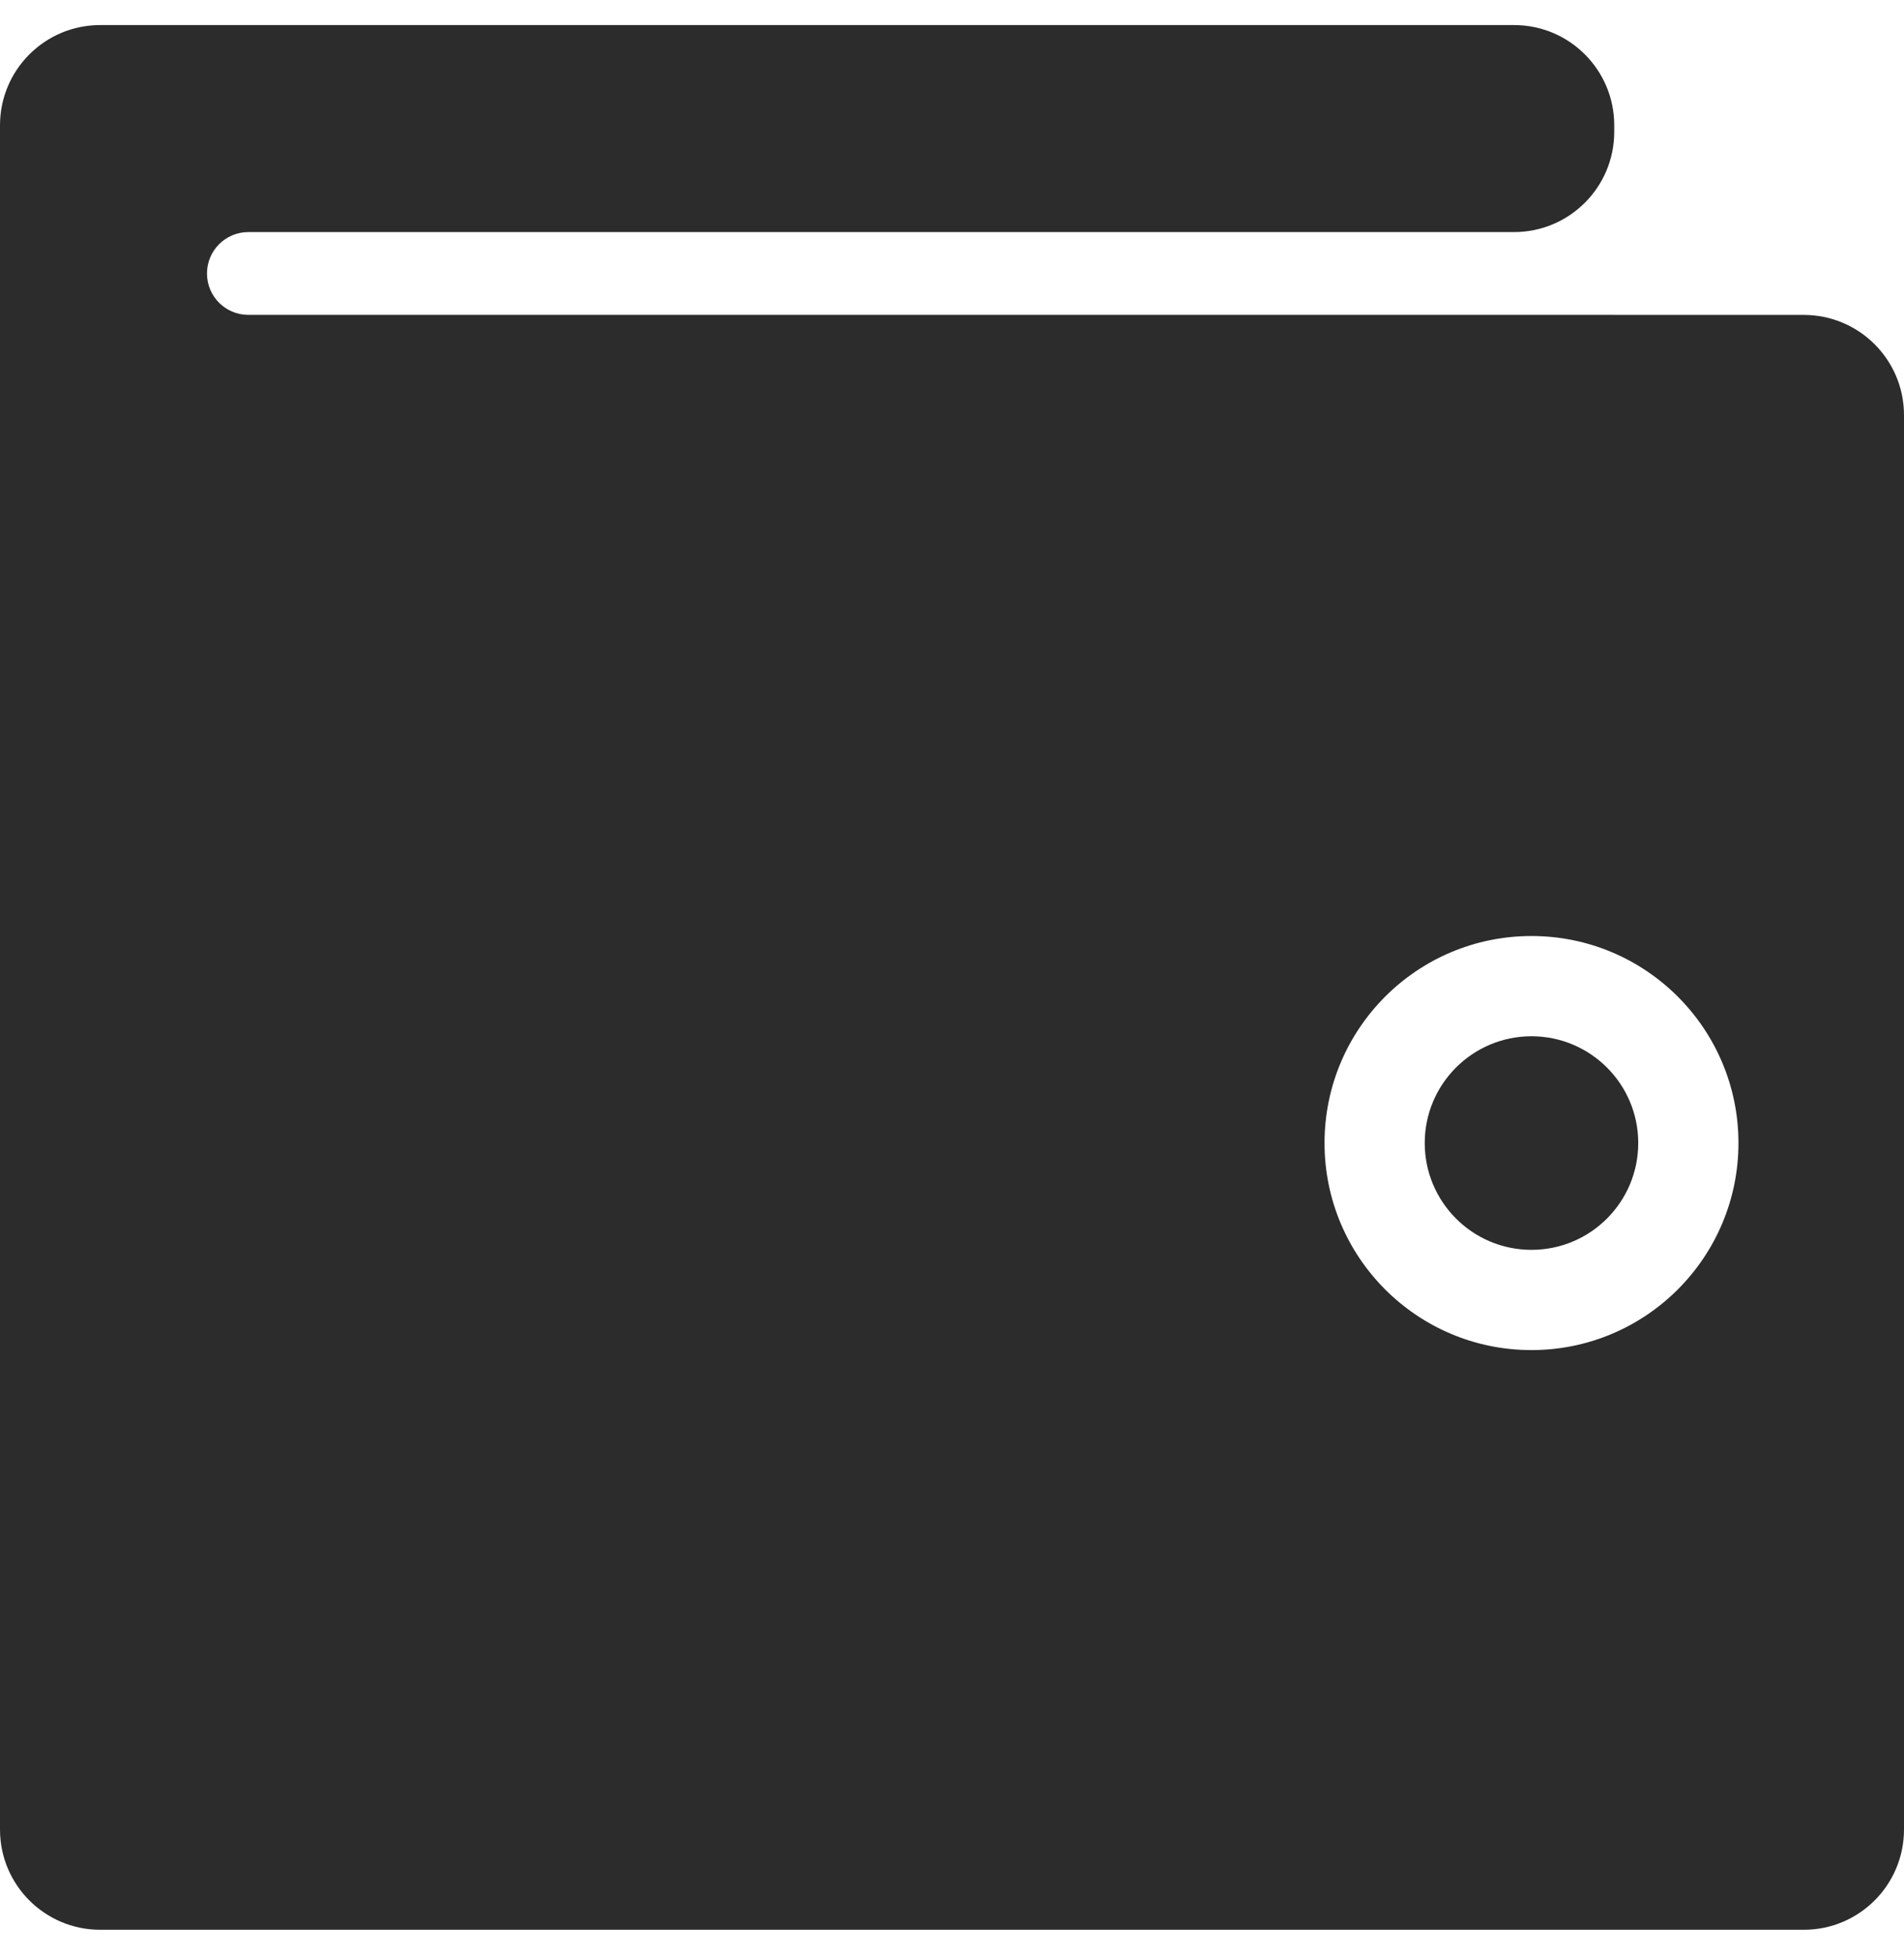 <?xml version="1.0" encoding="UTF-8"?> <svg xmlns="http://www.w3.org/2000/svg" width="38" height="39" viewBox="0 0 38 39" fill="none"> <path fill-rule="evenodd" clip-rule="evenodd" d="M0 2.5C0 1.395 0.895 0.5 2 0.5H30.217C31.322 0.5 32.217 1.395 32.217 2.5V2.63C32.217 3.735 31.322 4.63 30.217 4.63H4.957C4.5 4.63 4.131 5 4.131 5.456C4.131 5.913 4.5 6.282 4.957 6.282H32.217C32.217 6.282 32.217 6.283 32.217 6.283C32.217 6.283 32.217 6.283 32.218 6.283H36C37.105 6.283 38 7.178 38 8.283V36.5C38 37.605 37.105 38.5 36 38.5H2C0.895 38.5 0 37.605 0 36.5V30.717V8.283V2.5ZM30.565 24.935C31.742 24.935 32.696 23.981 32.696 22.804C32.696 21.628 31.742 20.674 30.565 20.674C29.389 20.674 28.435 21.628 28.435 22.804C28.435 23.981 29.389 24.935 30.565 24.935ZM30.565 26.935C32.846 26.935 34.696 25.085 34.696 22.804C34.696 20.523 32.846 18.674 30.565 18.674C28.284 18.674 26.435 20.523 26.435 22.804C26.435 25.085 28.284 26.935 30.565 26.935Z" fill="#2C2C2C"></path> </svg> 